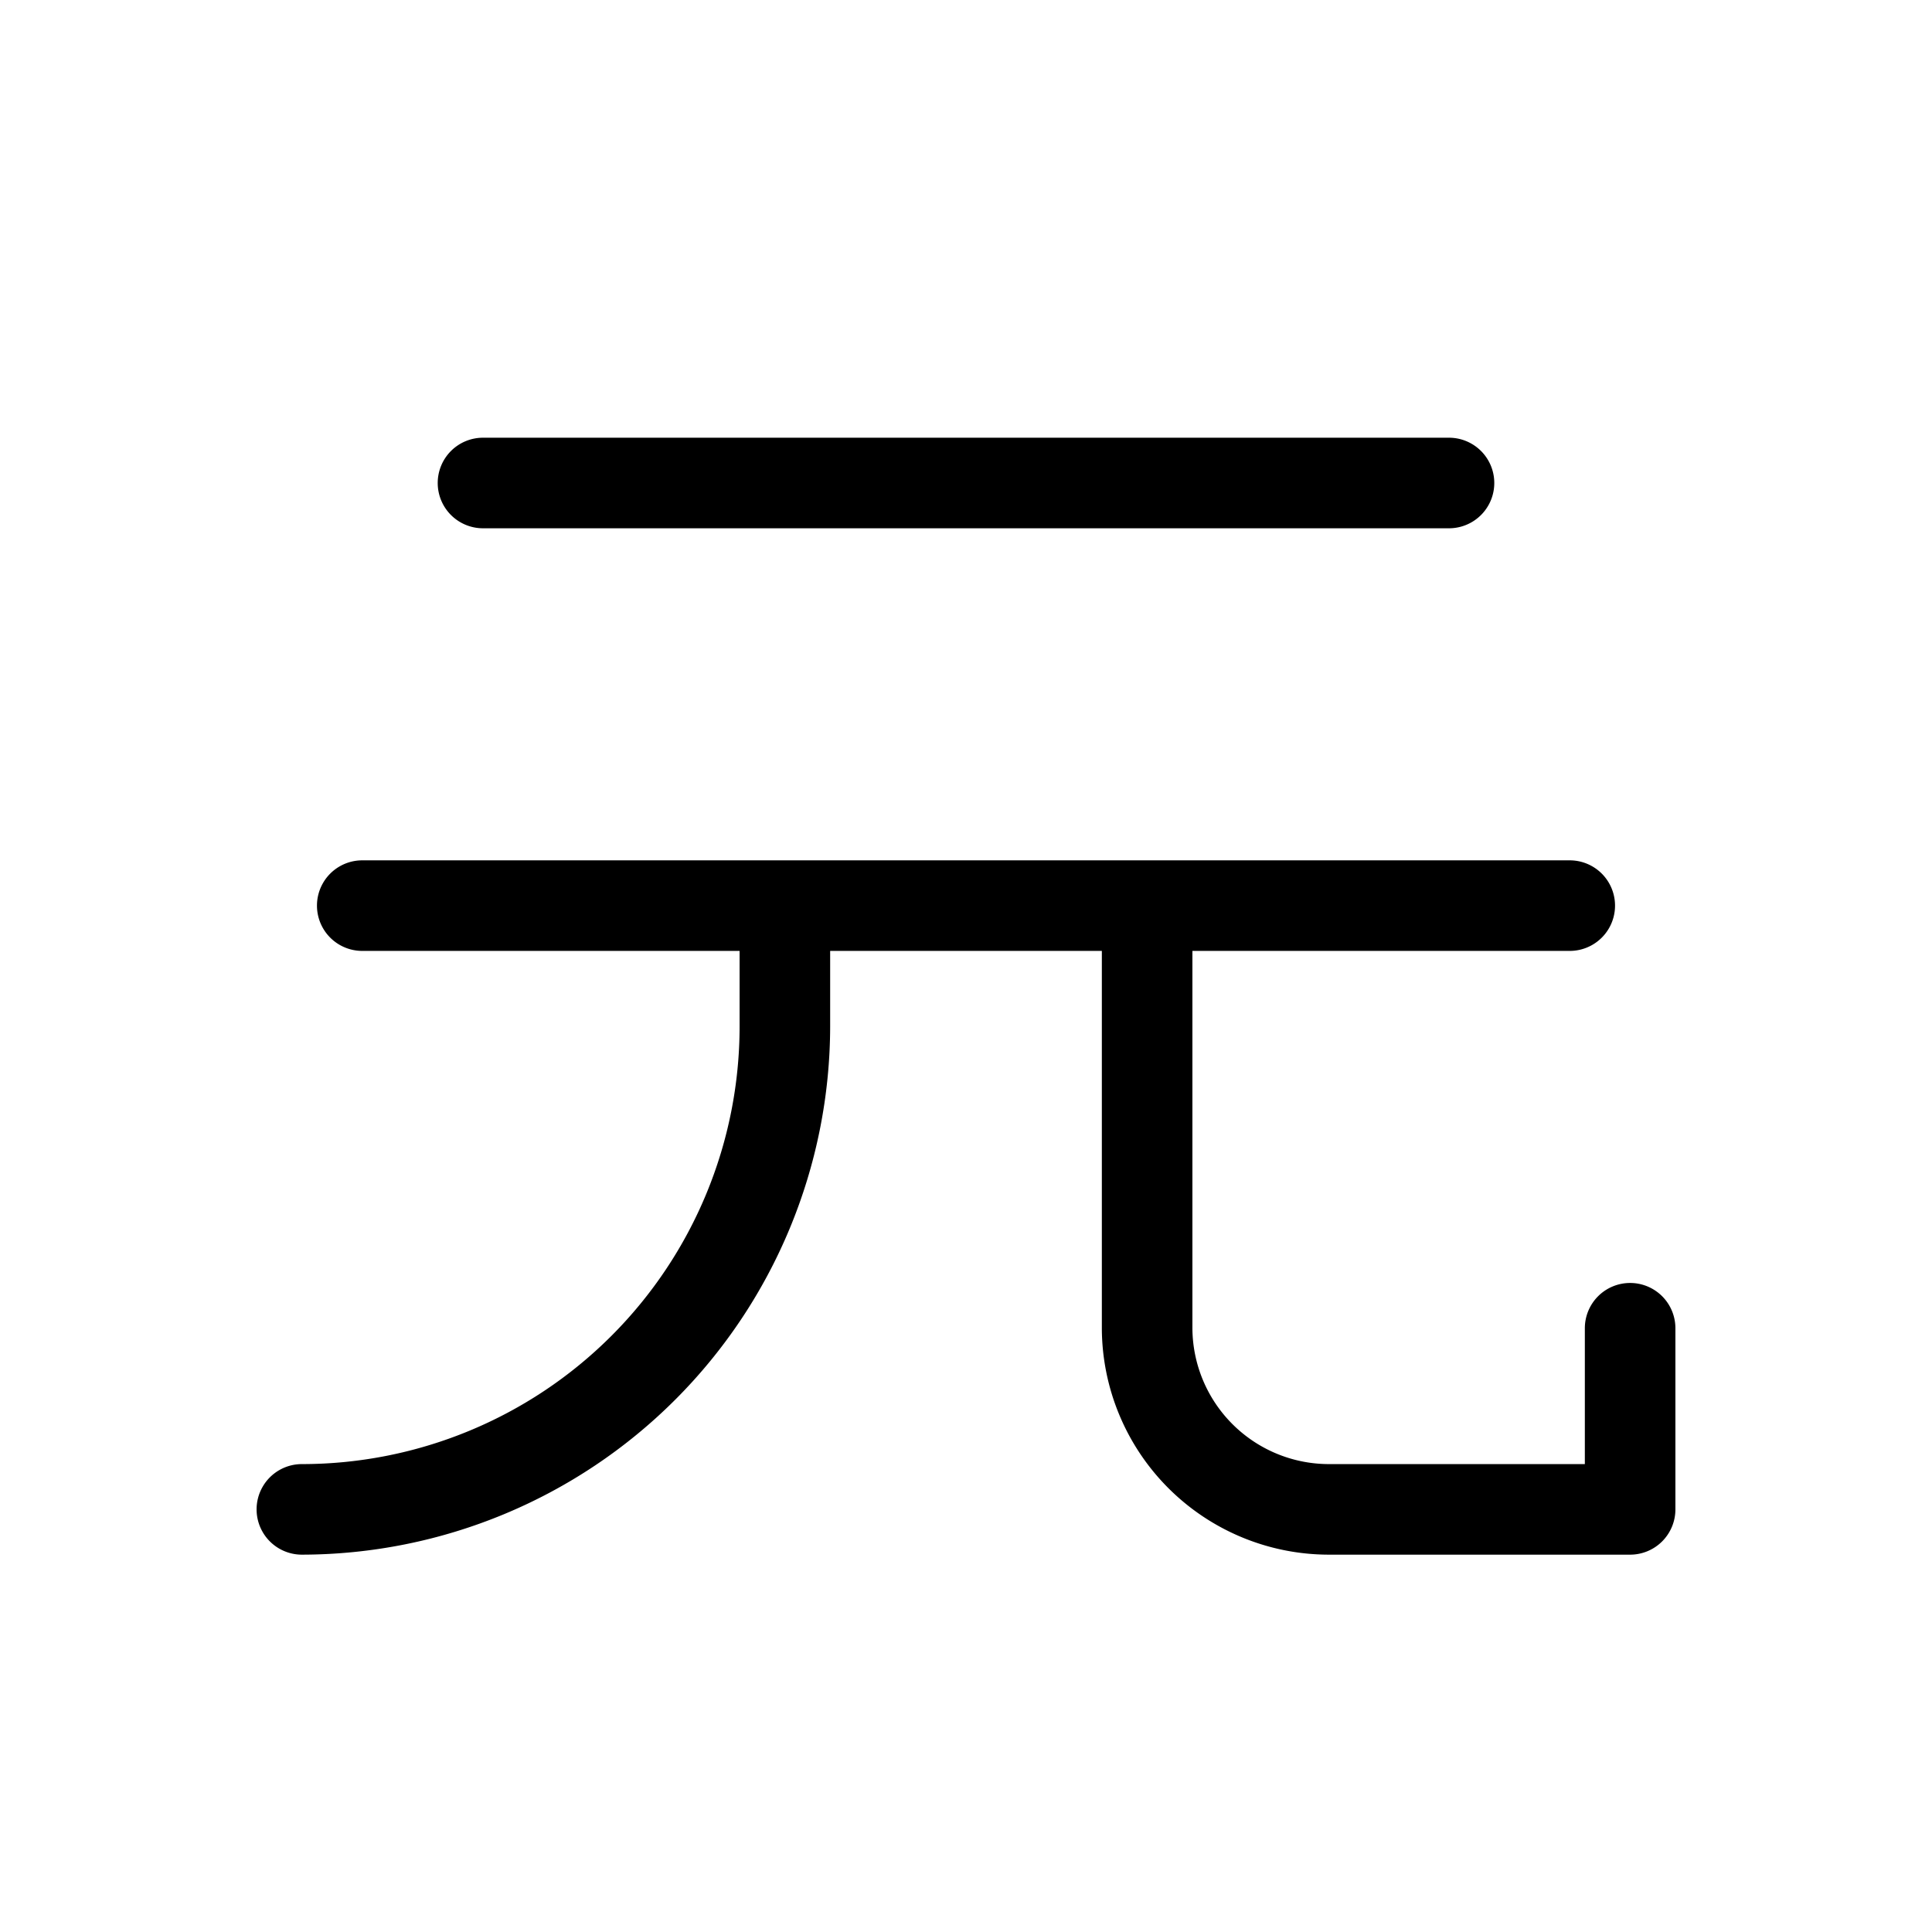 <svg xmlns="http://www.w3.org/2000/svg" viewBox="0 0 256 256" fill="currentColor"><path d="M58,64a6,6,0,0,1,6-6H192a6,6,0,0,1,0,12H64A6,6,0,0,1,58,64ZM216,170a6,6,0,0,0-6,6v18H176a18.1,18.1,0,0,1-18-18V126h50a6,6,0,0,0,0-12H48a6,6,0,0,0,0,12H98v10a58,58,0,0,1-58,58,6,6,0,0,0,0,12,70.1,70.1,0,0,0,70-70V126h36v50a30.1,30.1,0,0,0,30,30h40a6,6,0,0,0,6-6V176A6,6,0,0,0,216,170Z"/></svg>